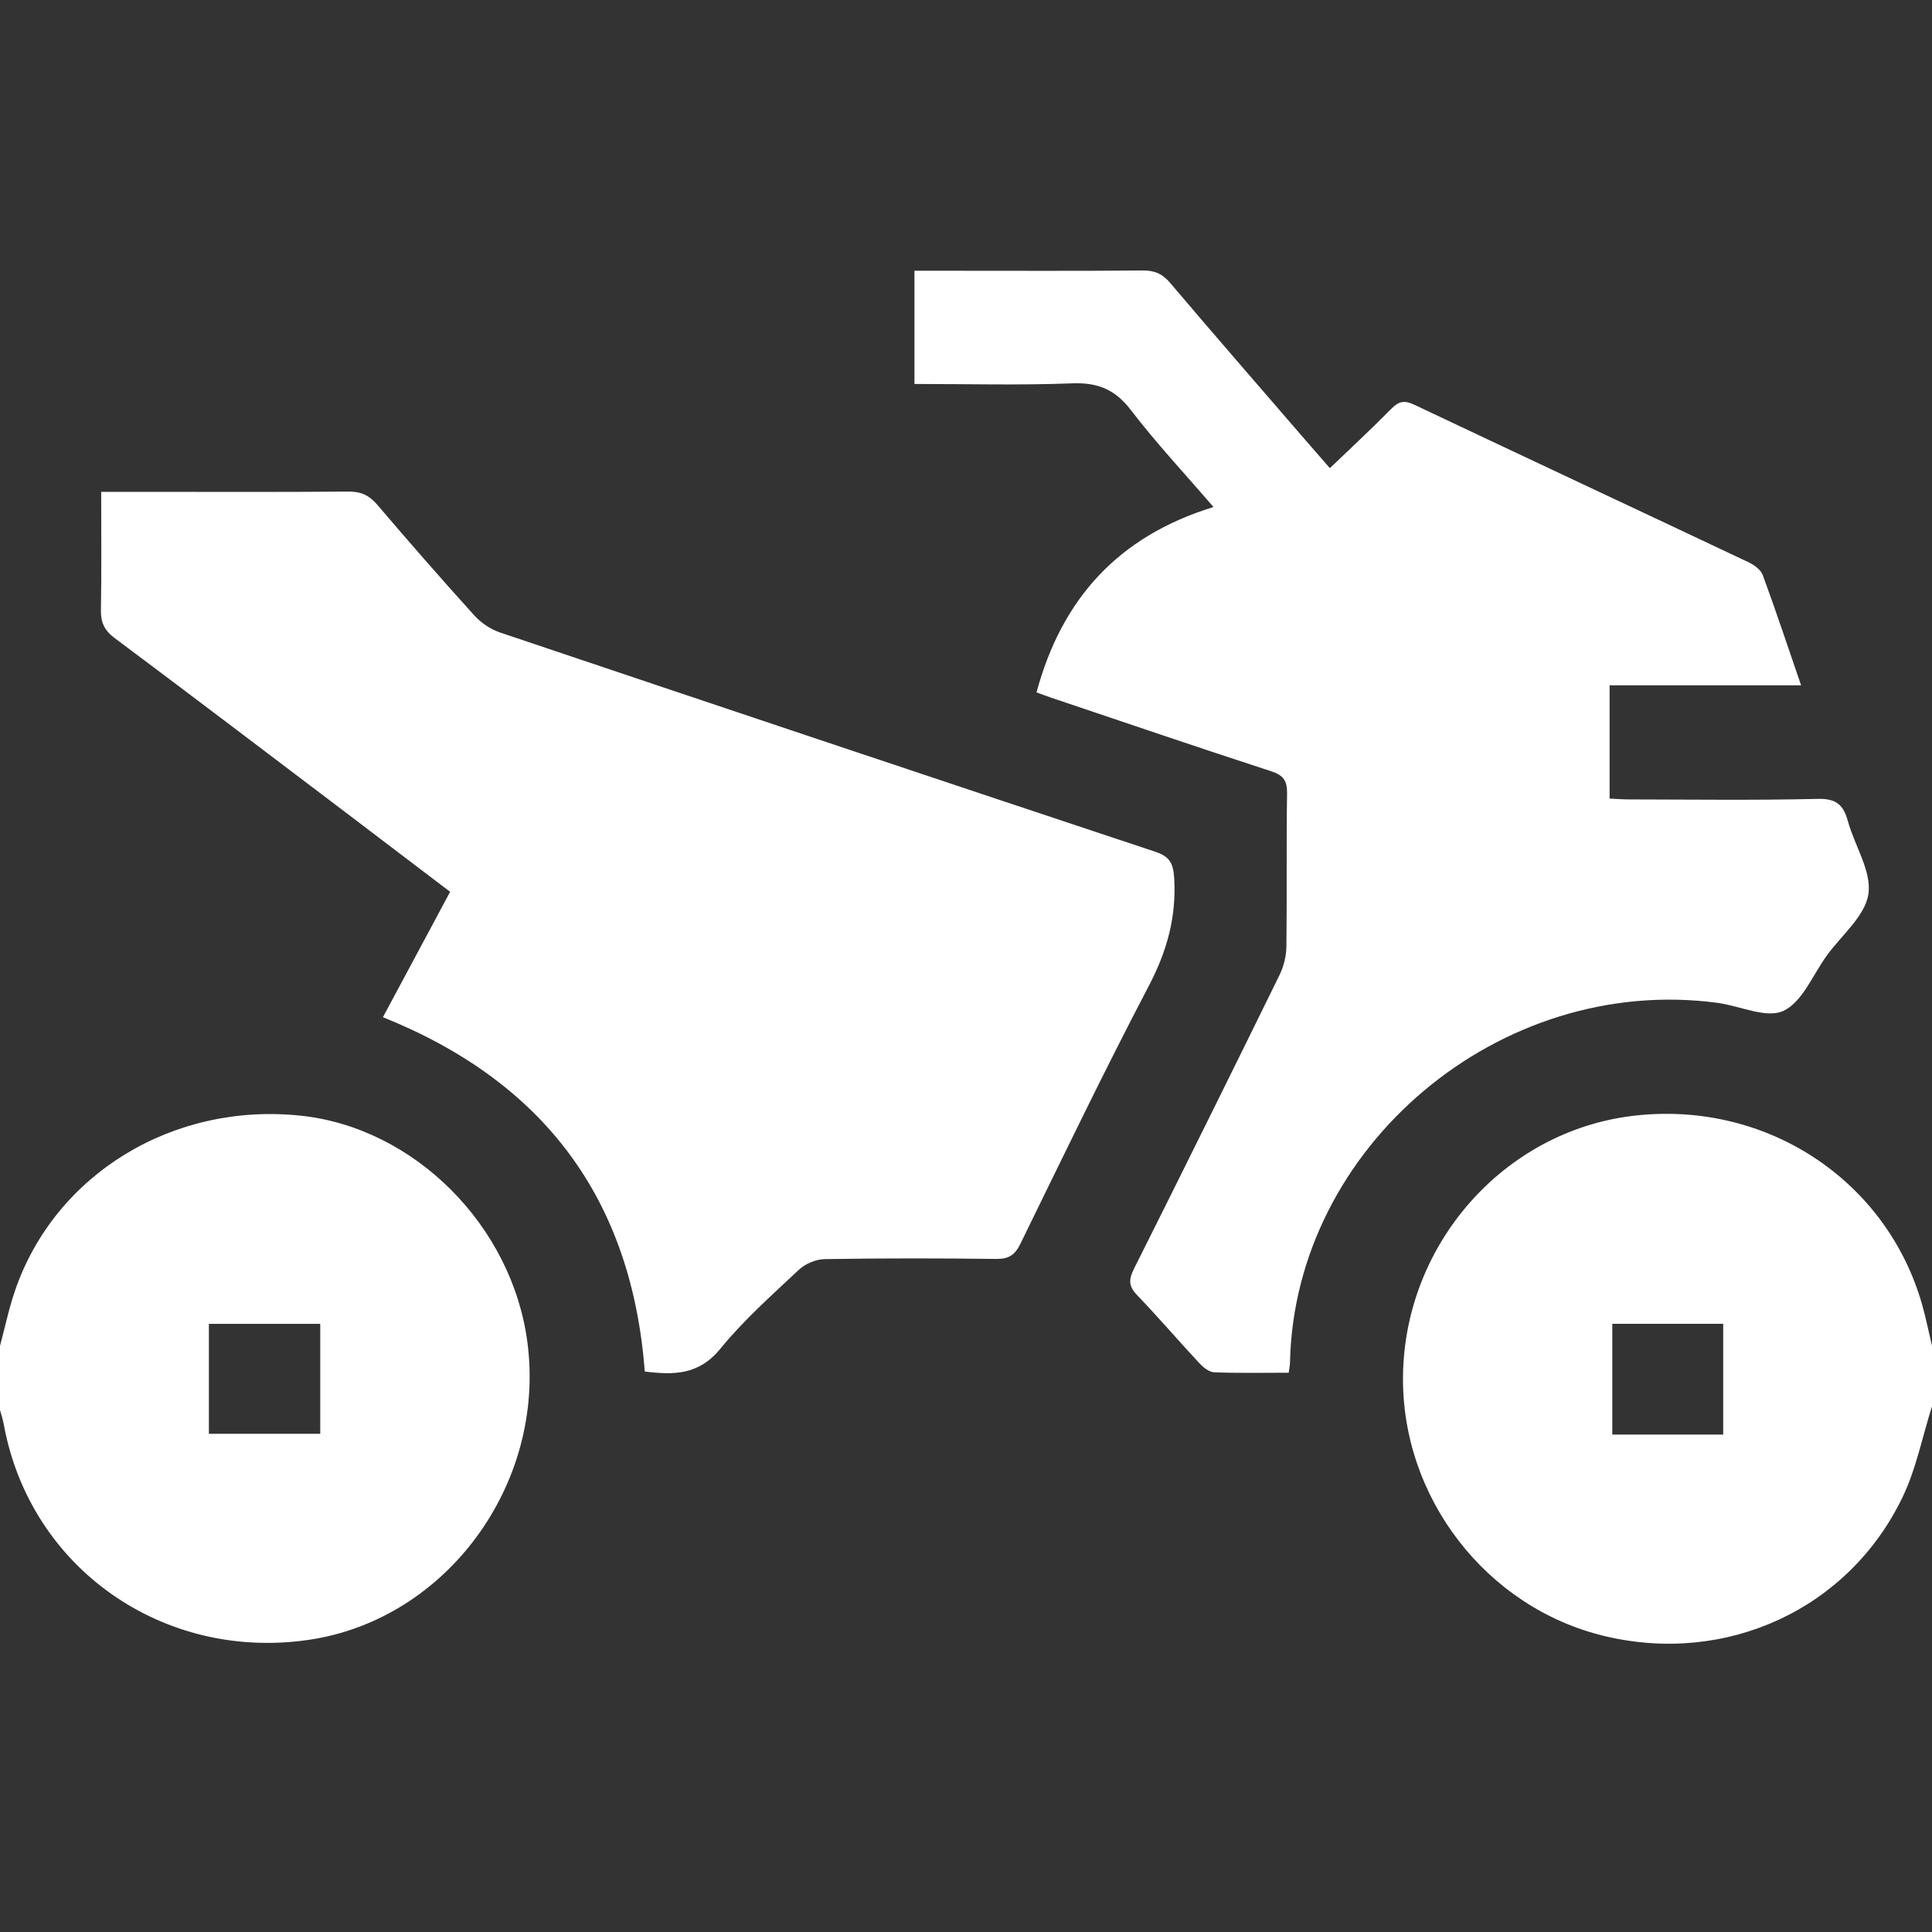 <?xml version="1.0" encoding="utf-8"?>
<svg version="1.1" xmlns="http://www.w3.org/2000/svg" xmlns:xlink="http://www.w3.org/1999/xlink" x="0px" y="0px"
	 viewBox="0 0 50 50" enable-background="new 0 0 50 50" xml:space="preserve">
<rect x="0" y="0" width="50" height="50" fill="#333333" stroke="none"/>
<path fill="#FFFFFF" d="M7.788,28.874c-3.302-0.351-6.355,1.505-7.394,4.512C0.231,33.857,0.13,34.349,0,34.831
	c0,0.553,0,1.107,0,1.66c0.033,0.124,0.075,0.246,0.098,0.371c0.673,3.709,4.118,6.138,7.907,5.575
	c3.551-0.528,6.119-4.024,5.646-7.685C13.26,31.724,10.729,29.187,7.788,28.874z M8.288,37.107c-0.961,0-1.918,0-2.882,0
	c0-0.965,0-1.886,0-2.846c0.963,0,1.908,0,2.882,0C8.288,35.204,8.288,36.138,8.288,37.107z M49.753,33.794
	c-0.915-3.272-4.08-5.338-7.518-4.913c-3.316,0.411-5.872,3.303-5.925,6.705c-0.05,3.169,2.156,6.024,5.219,6.756
	c3.155,0.754,6.319-0.697,7.712-3.602c0.352-0.735,0.511-1.562,0.759-2.346c0-0.521,0-1.042,0-1.563
	C49.918,34.485,49.848,34.136,49.753,33.794z M44.596,37.127c-0.969,0-1.905,0-2.87,0c0-0.958,0-1.893,0-2.867
	c0.946,0,1.893,0,2.87,0C44.596,35.2,44.596,36.136,44.596,37.127z M29.732,25.513c-1.153,2.202-2.232,4.442-3.324,6.676
	c-0.143,0.293-0.303,0.396-0.628,0.392c-1.481-0.018-2.962-0.02-4.442,0.005c-0.227,0.004-0.501,0.123-0.668,0.28
	c-0.7,0.657-1.425,1.3-2.029,2.041c-0.557,0.683-1.213,0.68-1.954,0.588c-0.342-4.459-2.598-7.491-6.777-9.17
	c0.574-1.071,1.146-2.139,1.739-3.245c-0.89-0.677-1.766-1.344-2.644-2.009c-2.01-1.522-4.017-3.048-6.037-4.557
	c-0.267-0.199-0.362-0.405-0.356-0.728c0.018-0.991,0.007-1.982,0.007-3.057c0.432,0,0.802,0,1.173,0
	c1.741,0,3.483,0.008,5.224-0.007c0.323-0.003,0.539,0.096,0.749,0.342c0.823,0.966,1.658,1.922,2.51,2.863
	c0.174,0.192,0.421,0.359,0.666,0.442c5.649,1.902,11.3,3.795,16.957,5.674c0.375,0.125,0.466,0.299,0.49,0.684
	C30.448,23.733,30.2,24.619,29.732,25.513z M33.385,35.259c-0.001,0.063-0.015,0.126-0.033,0.267c-0.665,0-1.298,0.014-1.928-0.011
	c-0.134-0.005-0.287-0.131-0.389-0.24c-0.543-0.583-1.062-1.191-1.614-1.765c-0.223-0.232-0.206-0.41-0.072-0.678
	c1.266-2.528,2.521-5.062,3.766-7.601c0.109-0.223,0.174-0.491,0.177-0.739c0.017-1.318-0.004-2.637,0.017-3.955
	c0.005-0.333-0.093-0.473-0.414-0.578c-1.9-0.618-3.791-1.264-5.685-1.901c-0.107-0.036-0.212-0.076-0.385-0.139
	c0.653-2.423,2.118-4.042,4.58-4.797c-0.737-0.857-1.481-1.652-2.14-2.512c-0.41-0.535-0.86-0.715-1.522-0.689
	c-1.347,0.052-2.696,0.016-4.077,0.016c0-0.98,0-1.929,0-2.93c0.319,0,0.624,0,0.929,0c1.66,0,3.32,0.008,4.98-0.007
	c0.305-0.003,0.508,0.085,0.707,0.32c1.158,1.365,2.333,2.715,3.503,4.07c0.201,0.233,0.404,0.464,0.632,0.726
	c0.55-0.528,1.085-1.023,1.596-1.543c0.192-0.195,0.342-0.216,0.588-0.099c2.878,1.363,5.764,2.712,8.643,4.073
	c0.148,0.07,0.324,0.195,0.376,0.335c0.341,0.927,0.652,1.865,0.992,2.854c-1.675,0-3.294,0-4.956,0c0,0.988,0,1.936,0,2.931
	c0.166,0.007,0.339,0.022,0.512,0.022c1.628,0.002,3.256,0.025,4.882-0.014c0.473-0.011,0.657,0.156,0.772,0.573
	c0.175,0.639,0.619,1.299,0.532,1.888c-0.085,0.571-0.694,1.066-1.076,1.592c-0.363,0.5-0.634,1.206-1.125,1.434
	c-0.441,0.204-1.124-0.13-1.703-0.208C38.815,25.198,33.502,29.68,33.385,35.259z"/>
</svg>
